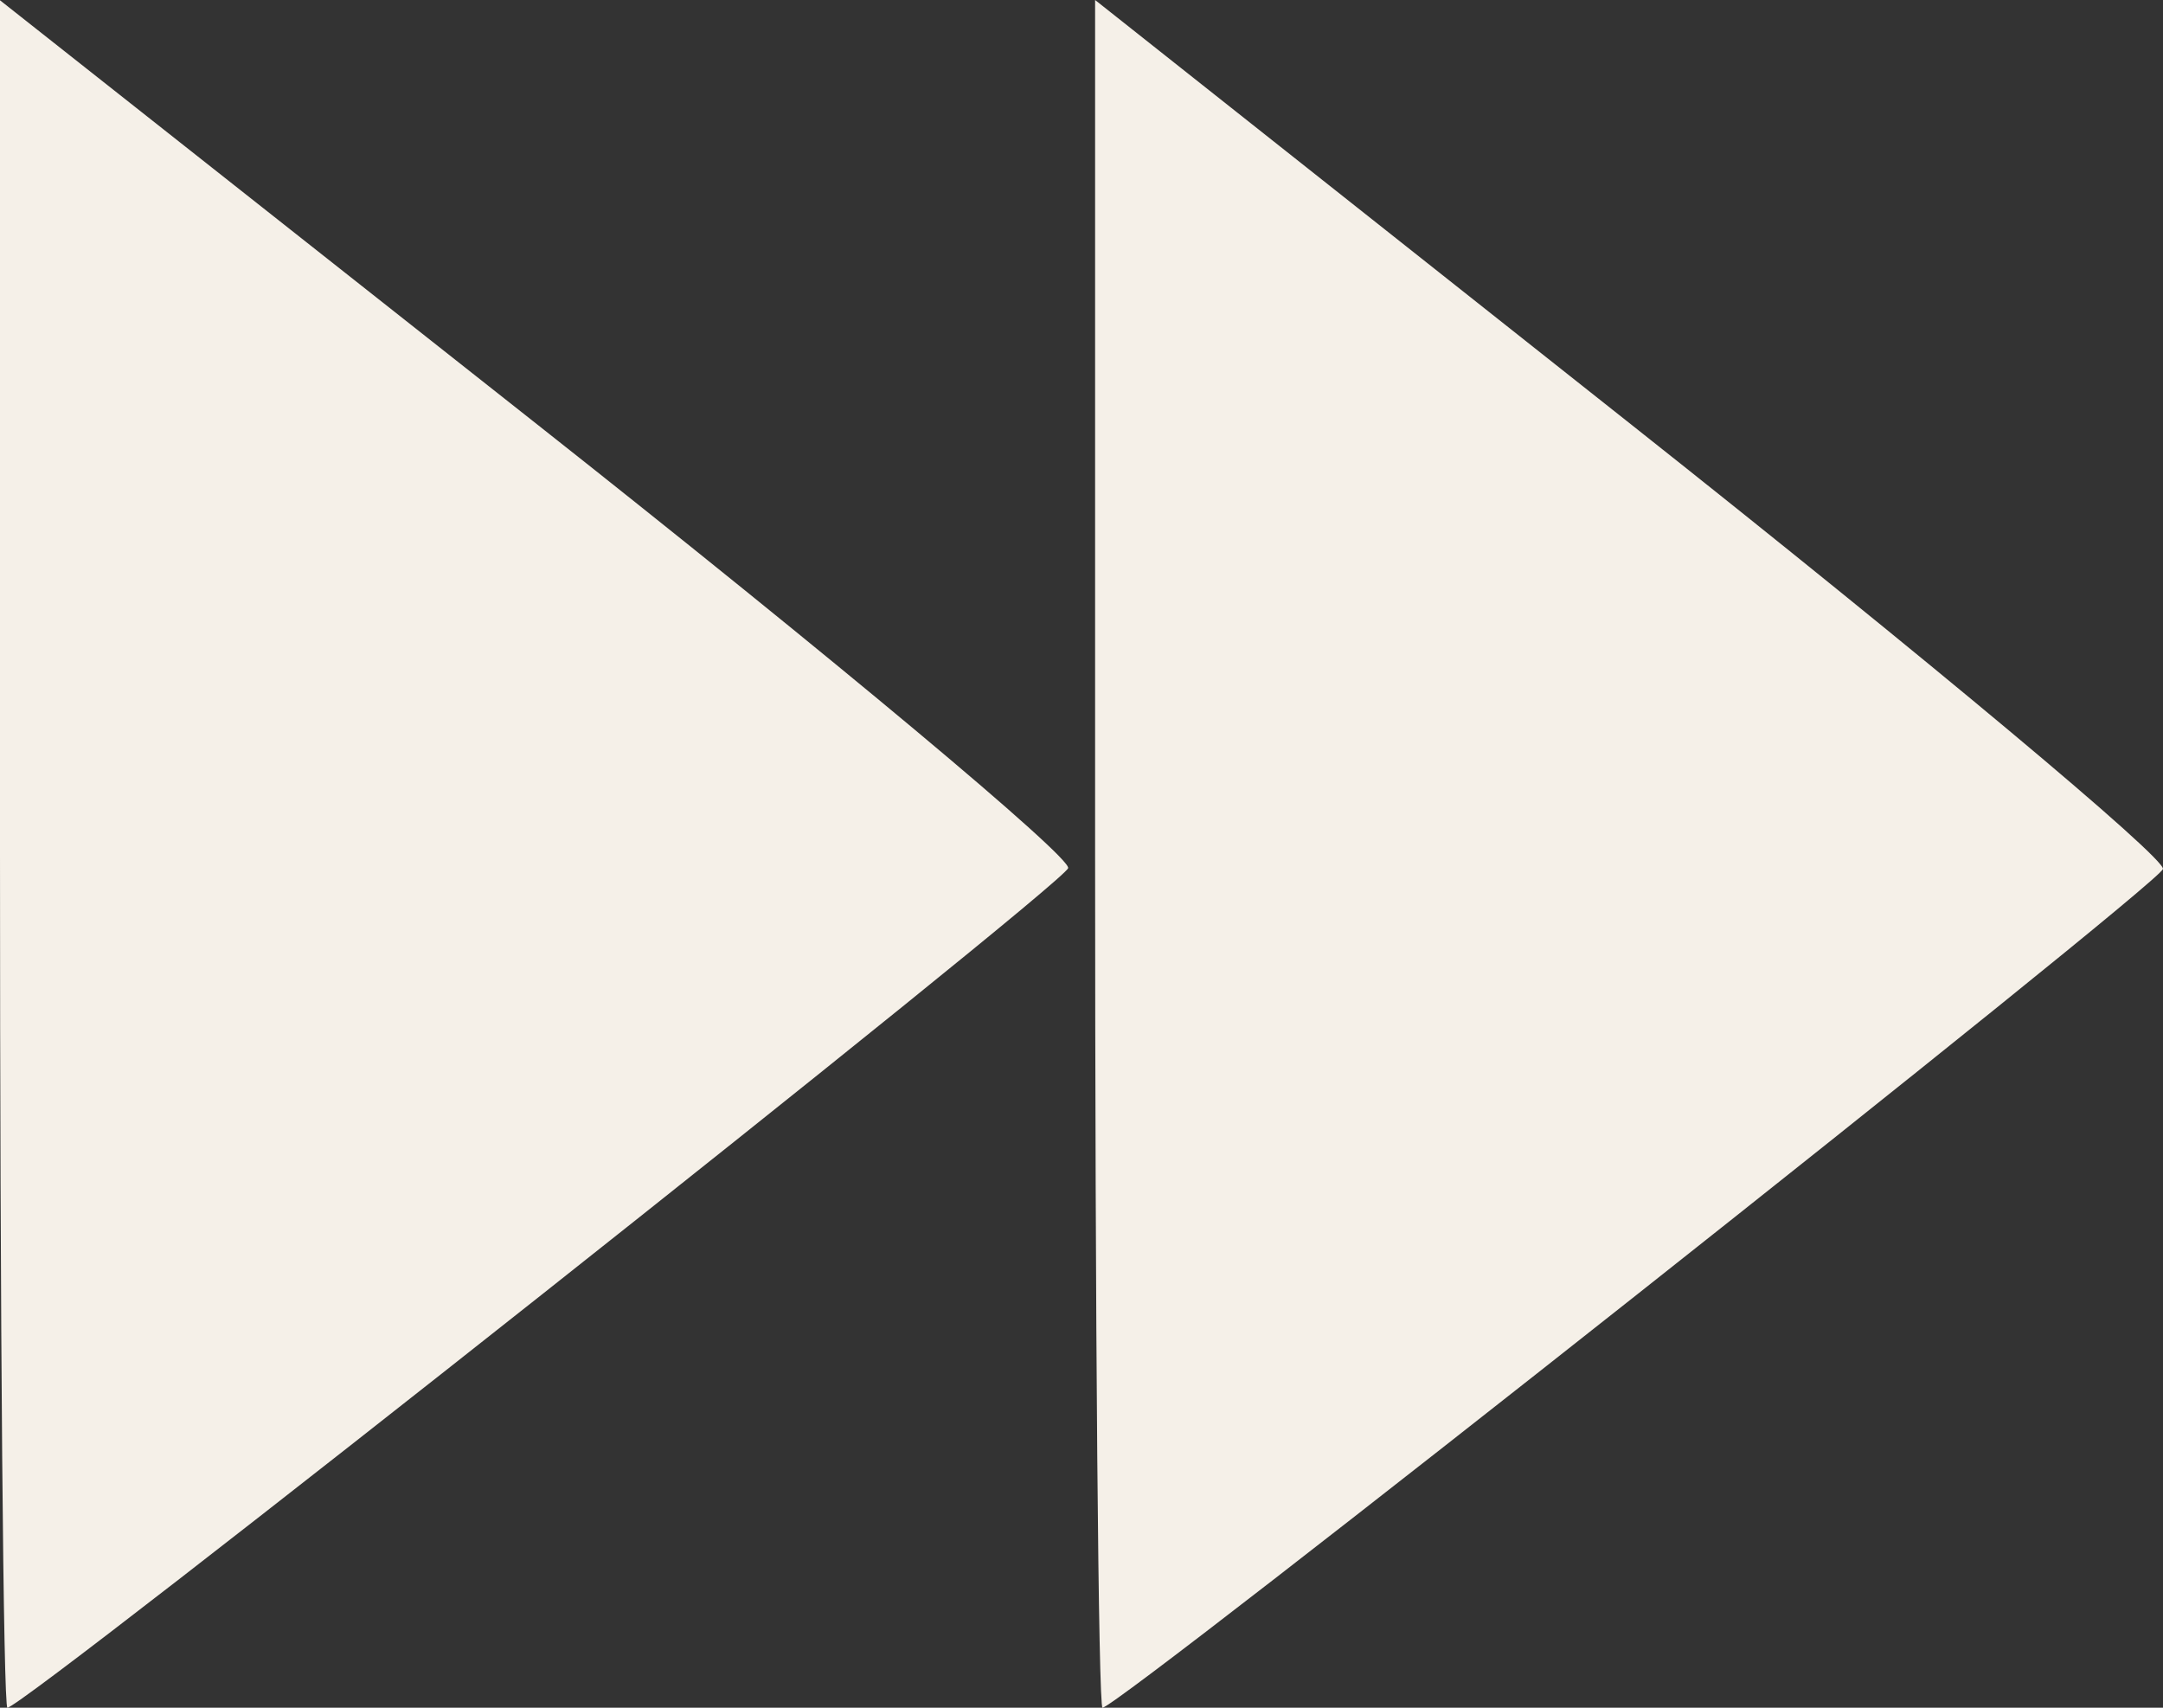<svg width="38" height="30" viewBox="0 0 38 30" fill="none" xmlns="http://www.w3.org/2000/svg">
<rect x="0" y="0" width="38" height="30" fill="#333333" stroke="none"/>
<path d="M0.13 30C0.059 30 0 23.251 0 15.002V0.005L9.44 7.458C14.633 11.557 18.829 15.064 18.765 15.251C18.659 15.566 0.421 30 0.13 30Z" fill="#F5F0E8"/>
<path d="M19.369 30C19.297 30 19.239 23.25 19.239 15V0L28.674 7.471C33.864 11.58 38.06 15.088 37.999 15.267C37.896 15.572 19.651 30 19.369 30Z" fill="#F5F0E8"/>
</svg>
